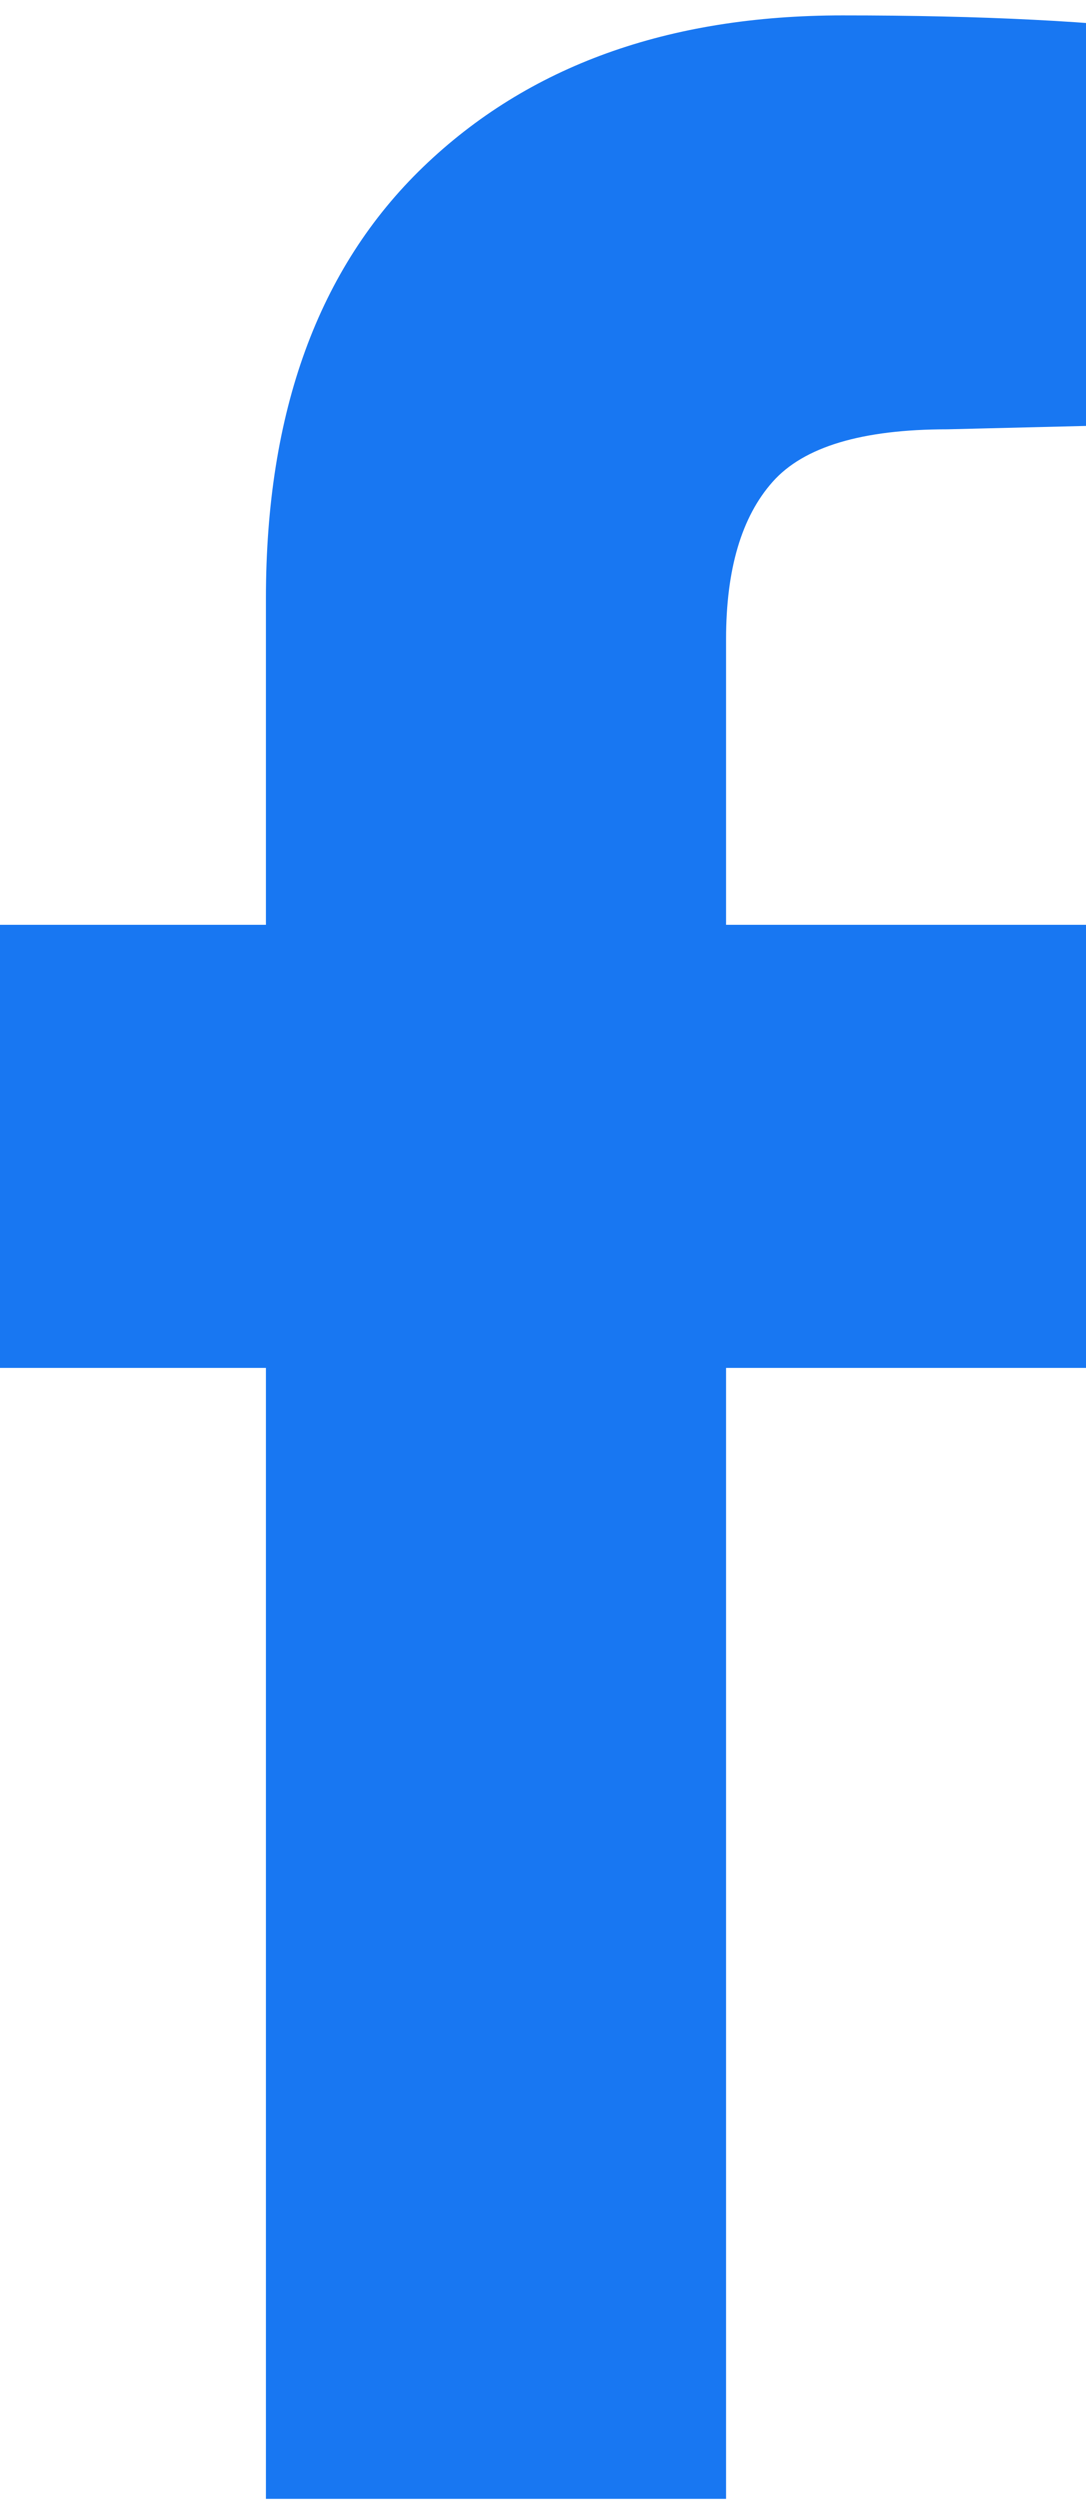 <svg width="30" height="69" viewBox="0 0 30 69" fill="none" xmlns="http://www.w3.org/2000/svg">
<path id="Vector" d="M20.057 68.969H7.346V37.754H-3.273V25.525H7.346V16.515C7.346 11.366 8.794 7.397 11.69 4.608C14.587 1.819 18.448 0.425 23.275 0.425C27.137 0.425 30.301 0.585 32.769 0.907V11.688L26.172 11.849C23.812 11.849 22.203 12.331 21.345 13.297C20.486 14.262 20.057 15.71 20.057 17.641V25.525H32.286L30.677 37.754H20.057V68.969Z" fill="#1877F2"/>
</svg>
